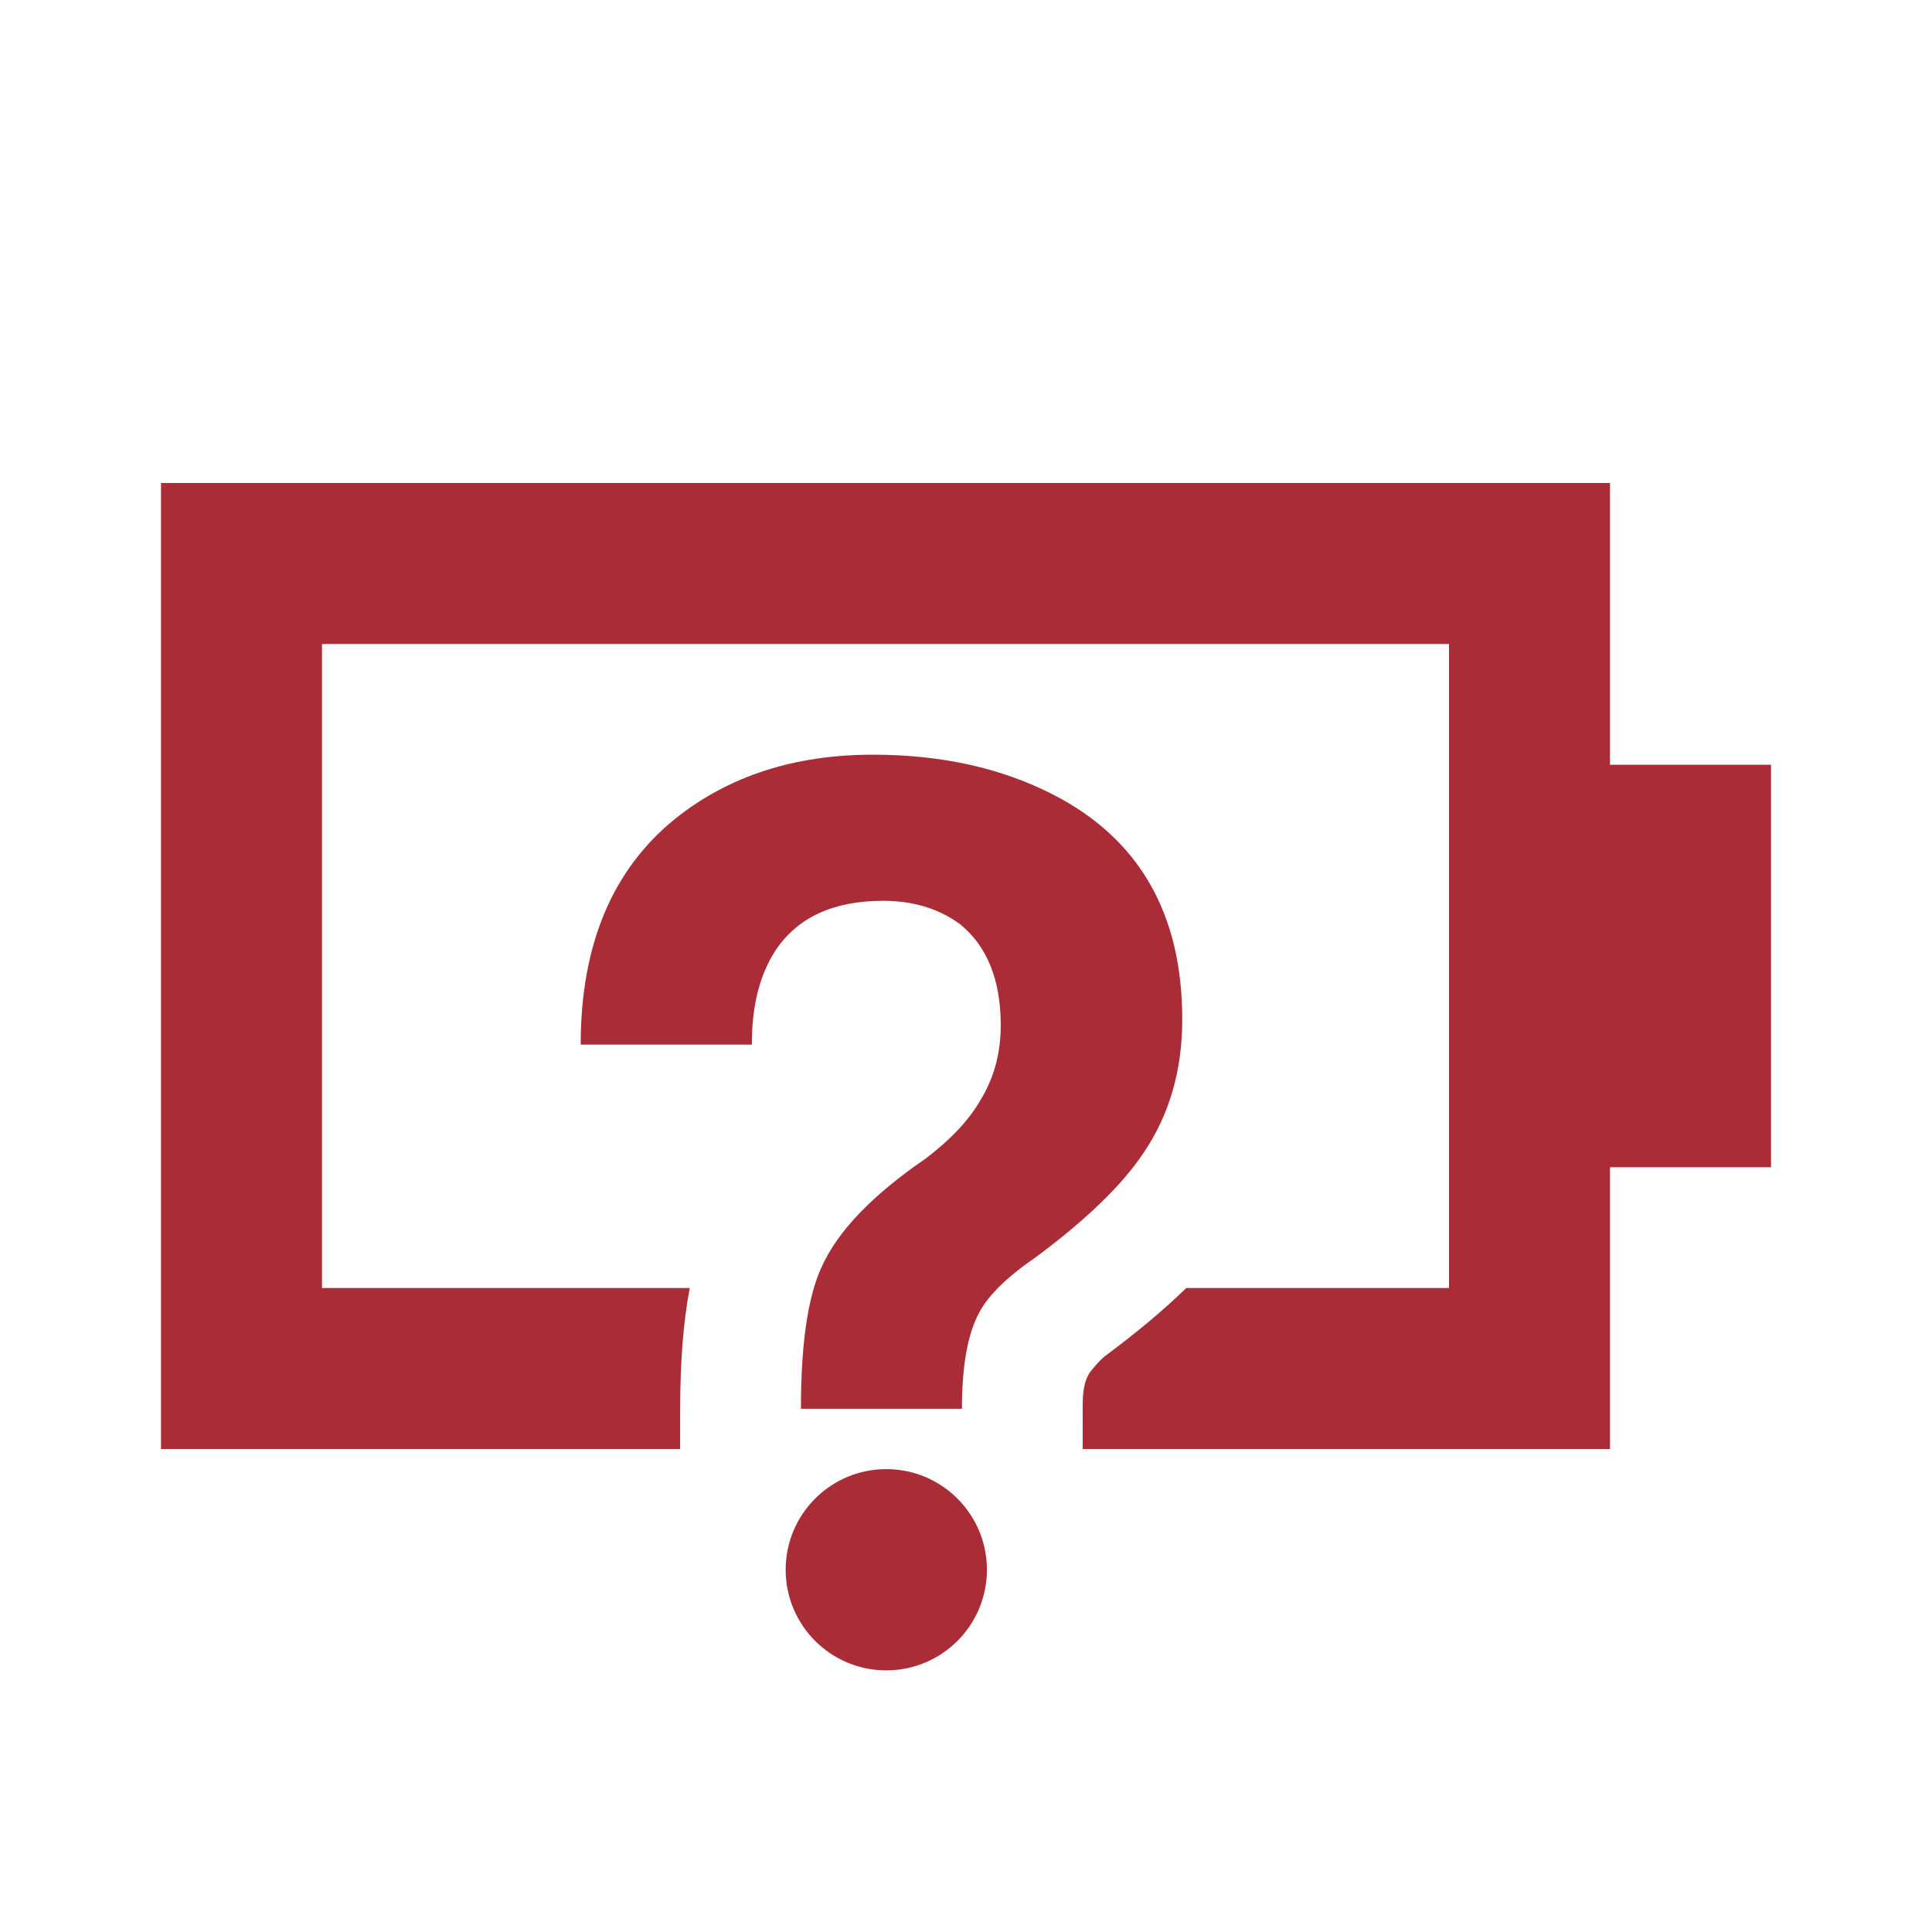 <!DOCTYPE svg PUBLIC "-//W3C//DTD SVG 1.1//EN" "http://www.w3.org/Graphics/SVG/1.1/DTD/svg11.dtd">
<!-- Uploaded to: SVG Repo, www.svgrepo.com, Transformed by: SVG Repo Mixer Tools -->
<svg fill="#a92c36" width="800px" height="800px" viewBox="0 0 512 512" xmlns="http://www.w3.org/2000/svg">
<g id="SVGRepo_bgCarrier" stroke-width="0"/>
<g id="SVGRepo_tracerCarrier" stroke-linecap="round" stroke-linejoin="round"/>
<g id="SVGRepo_iconCarrier">
<path fill-rule="evenodd" d="M192.21,261.333 C206.938,261.333 218.877,273.272 218.877,288 C218.877,302.728 206.938,314.667 192.21,314.667 C177.482,314.667 165.543,302.728 165.543,288 C165.543,273.272 177.482,261.333 192.21,261.333 Z M384,0 L384,74.666 L426.667,74.667 L426.667,181.333 L384,181.333 L384,256 L244.258,256 L244.254,245.333 L244.255,244.73 C244.264,241.835 244.401,237.88 246.459,235.321 C247.929,233.493 249.109,232.221 249.999,231.506 C258.431,225.26 265.628,219.258 271.716,213.333 L341.333,213.333 L341.333,42.667 L42.667,42.667 L42.667,213.333 L140.123,213.333 C138.373,222.549 137.589,233.171 137.589,245.333 L137.573,256 L3.55271368e-14,256 L3.55271368e-14,0 L384,0 Z M188.651,72.001 C206.812,72.001 222.744,75.535 236.45,82.59 C259.253,94.293 270.645,114.161 270.645,142.171 C270.645,155.686 267.21,167.488 260.357,177.568 C254.706,186.038 245.236,195.216 231.921,205.102 C224.257,210.349 219.21,215.285 216.795,219.924 C213.755,225.573 212.254,234.038 212.254,245.333 L169.589,245.333 C169.589,228.197 171.413,215.694 175.043,207.829 C179.272,198.346 188.45,188.765 202.564,179.087 C209.228,174.042 214.067,168.903 217.093,163.661 C220.718,157.81 222.542,151.159 222.542,143.695 C222.542,131.797 219.003,122.93 211.948,117.072 C206.312,112.844 199.446,110.727 191.379,110.727 C178.271,110.727 168.789,115.065 162.943,123.736 C158.707,130.185 156.584,138.454 156.584,148.535 L156.584,148.84 L111.222,148.84 C111.222,122.418 119.581,102.457 136.313,88.941 C150.433,77.659 167.886,72.001 188.651,72.001 Z" transform="translate(42.667 128)"/>
</g>
</svg>